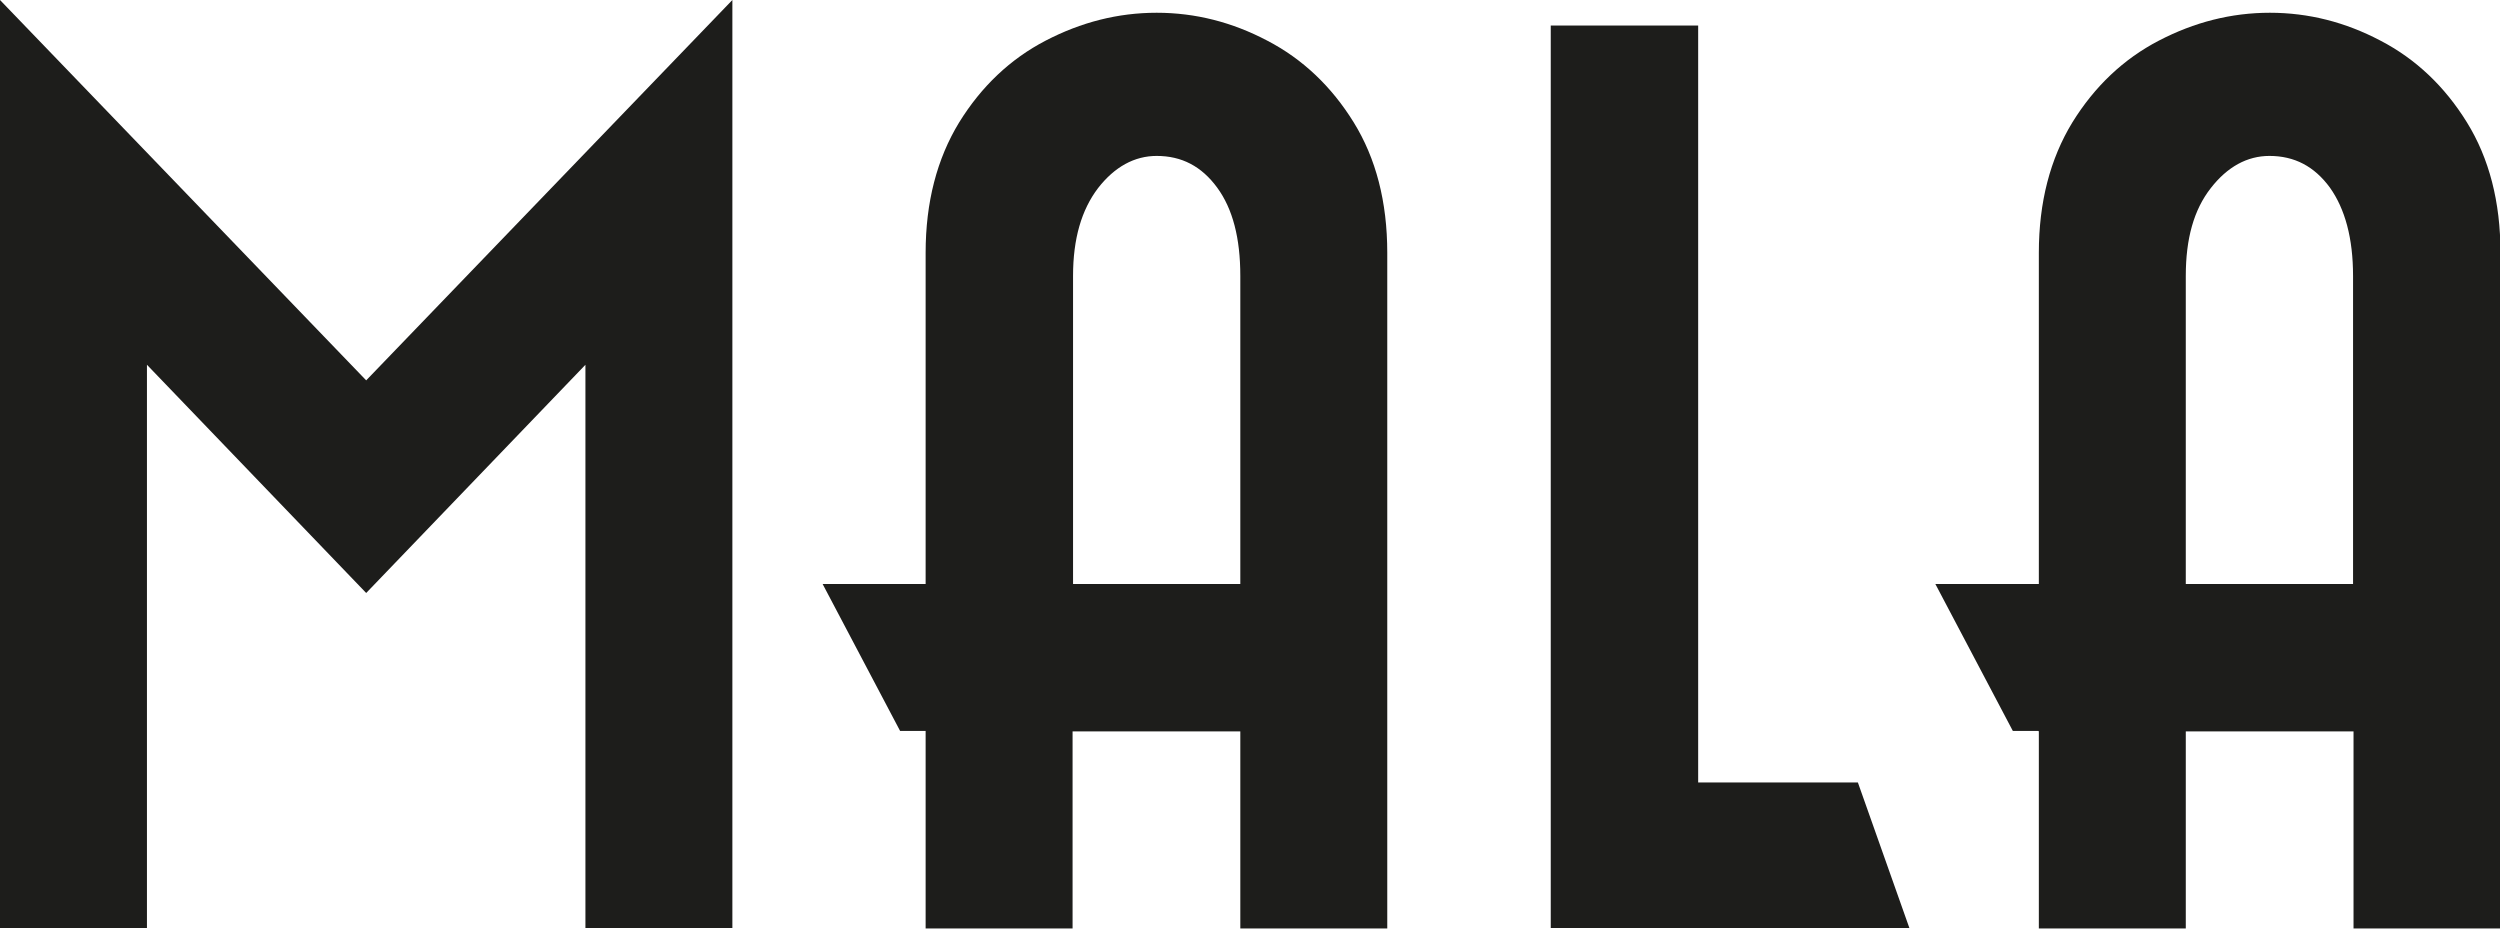<?xml version="1.0" encoding="UTF-8"?>
<svg id="a" xmlns="http://www.w3.org/2000/svg" viewBox="0 0 52.91 20">
  <defs>
    <style>
      .cls-1 {
        fill: #1d1d1b;
      }
    </style>
  </defs>
  <path class="cls-1" d="M0,0l7.75,8.05L15.5,0v19.64h-3.11V7.72l-4.64,4.83L3.11,7.72v11.92H0S0,0,0,0Z"/>
  <path class="cls-1" d="M19.59,15.47h-.54l-1.64-3.11h2.18v-7.01c0-1.07.24-1.99.71-2.76.47-.76,1.08-1.34,1.83-1.73s1.53-.59,2.35-.59,1.6.2,2.34.59c.75.39,1.36.97,1.83,1.73.47.76.71,1.68.71,2.76v14.3h-3.11v-4.17h-3.55v4.17h-3.11v-4.17ZM26.25,12.36v-6.52c0-.8-.16-1.42-.49-1.87-.33-.45-.75-.67-1.28-.67-.47,0-.89.23-1.24.68-.35.46-.53,1.07-.53,1.86v6.52h3.55Z"/>
  <path class="cls-1" d="M32.83.54h3.11v16.02h3.38l1.09,3.08h-7.59s0-19.1,0-19.1Z"/>
  <path class="cls-1" d="M43.14,15.47h-.54l-1.64-3.11h2.19v-7.01c0-1.07.24-1.99.71-2.76.47-.76,1.08-1.34,1.83-1.73s1.53-.59,2.35-.59,1.6.2,2.34.59c.75.39,1.36.97,1.83,1.73.47.76.71,1.68.71,2.76v14.3h-3.11v-4.17h-3.55v4.17h-3.11v-4.17h0ZM49.8,12.36v-6.52c0-.8-.17-1.42-.49-1.87-.33-.45-.75-.67-1.28-.67-.47,0-.89.23-1.24.68-.36.46-.53,1.07-.53,1.86v6.52h3.55Z"/>
</svg>